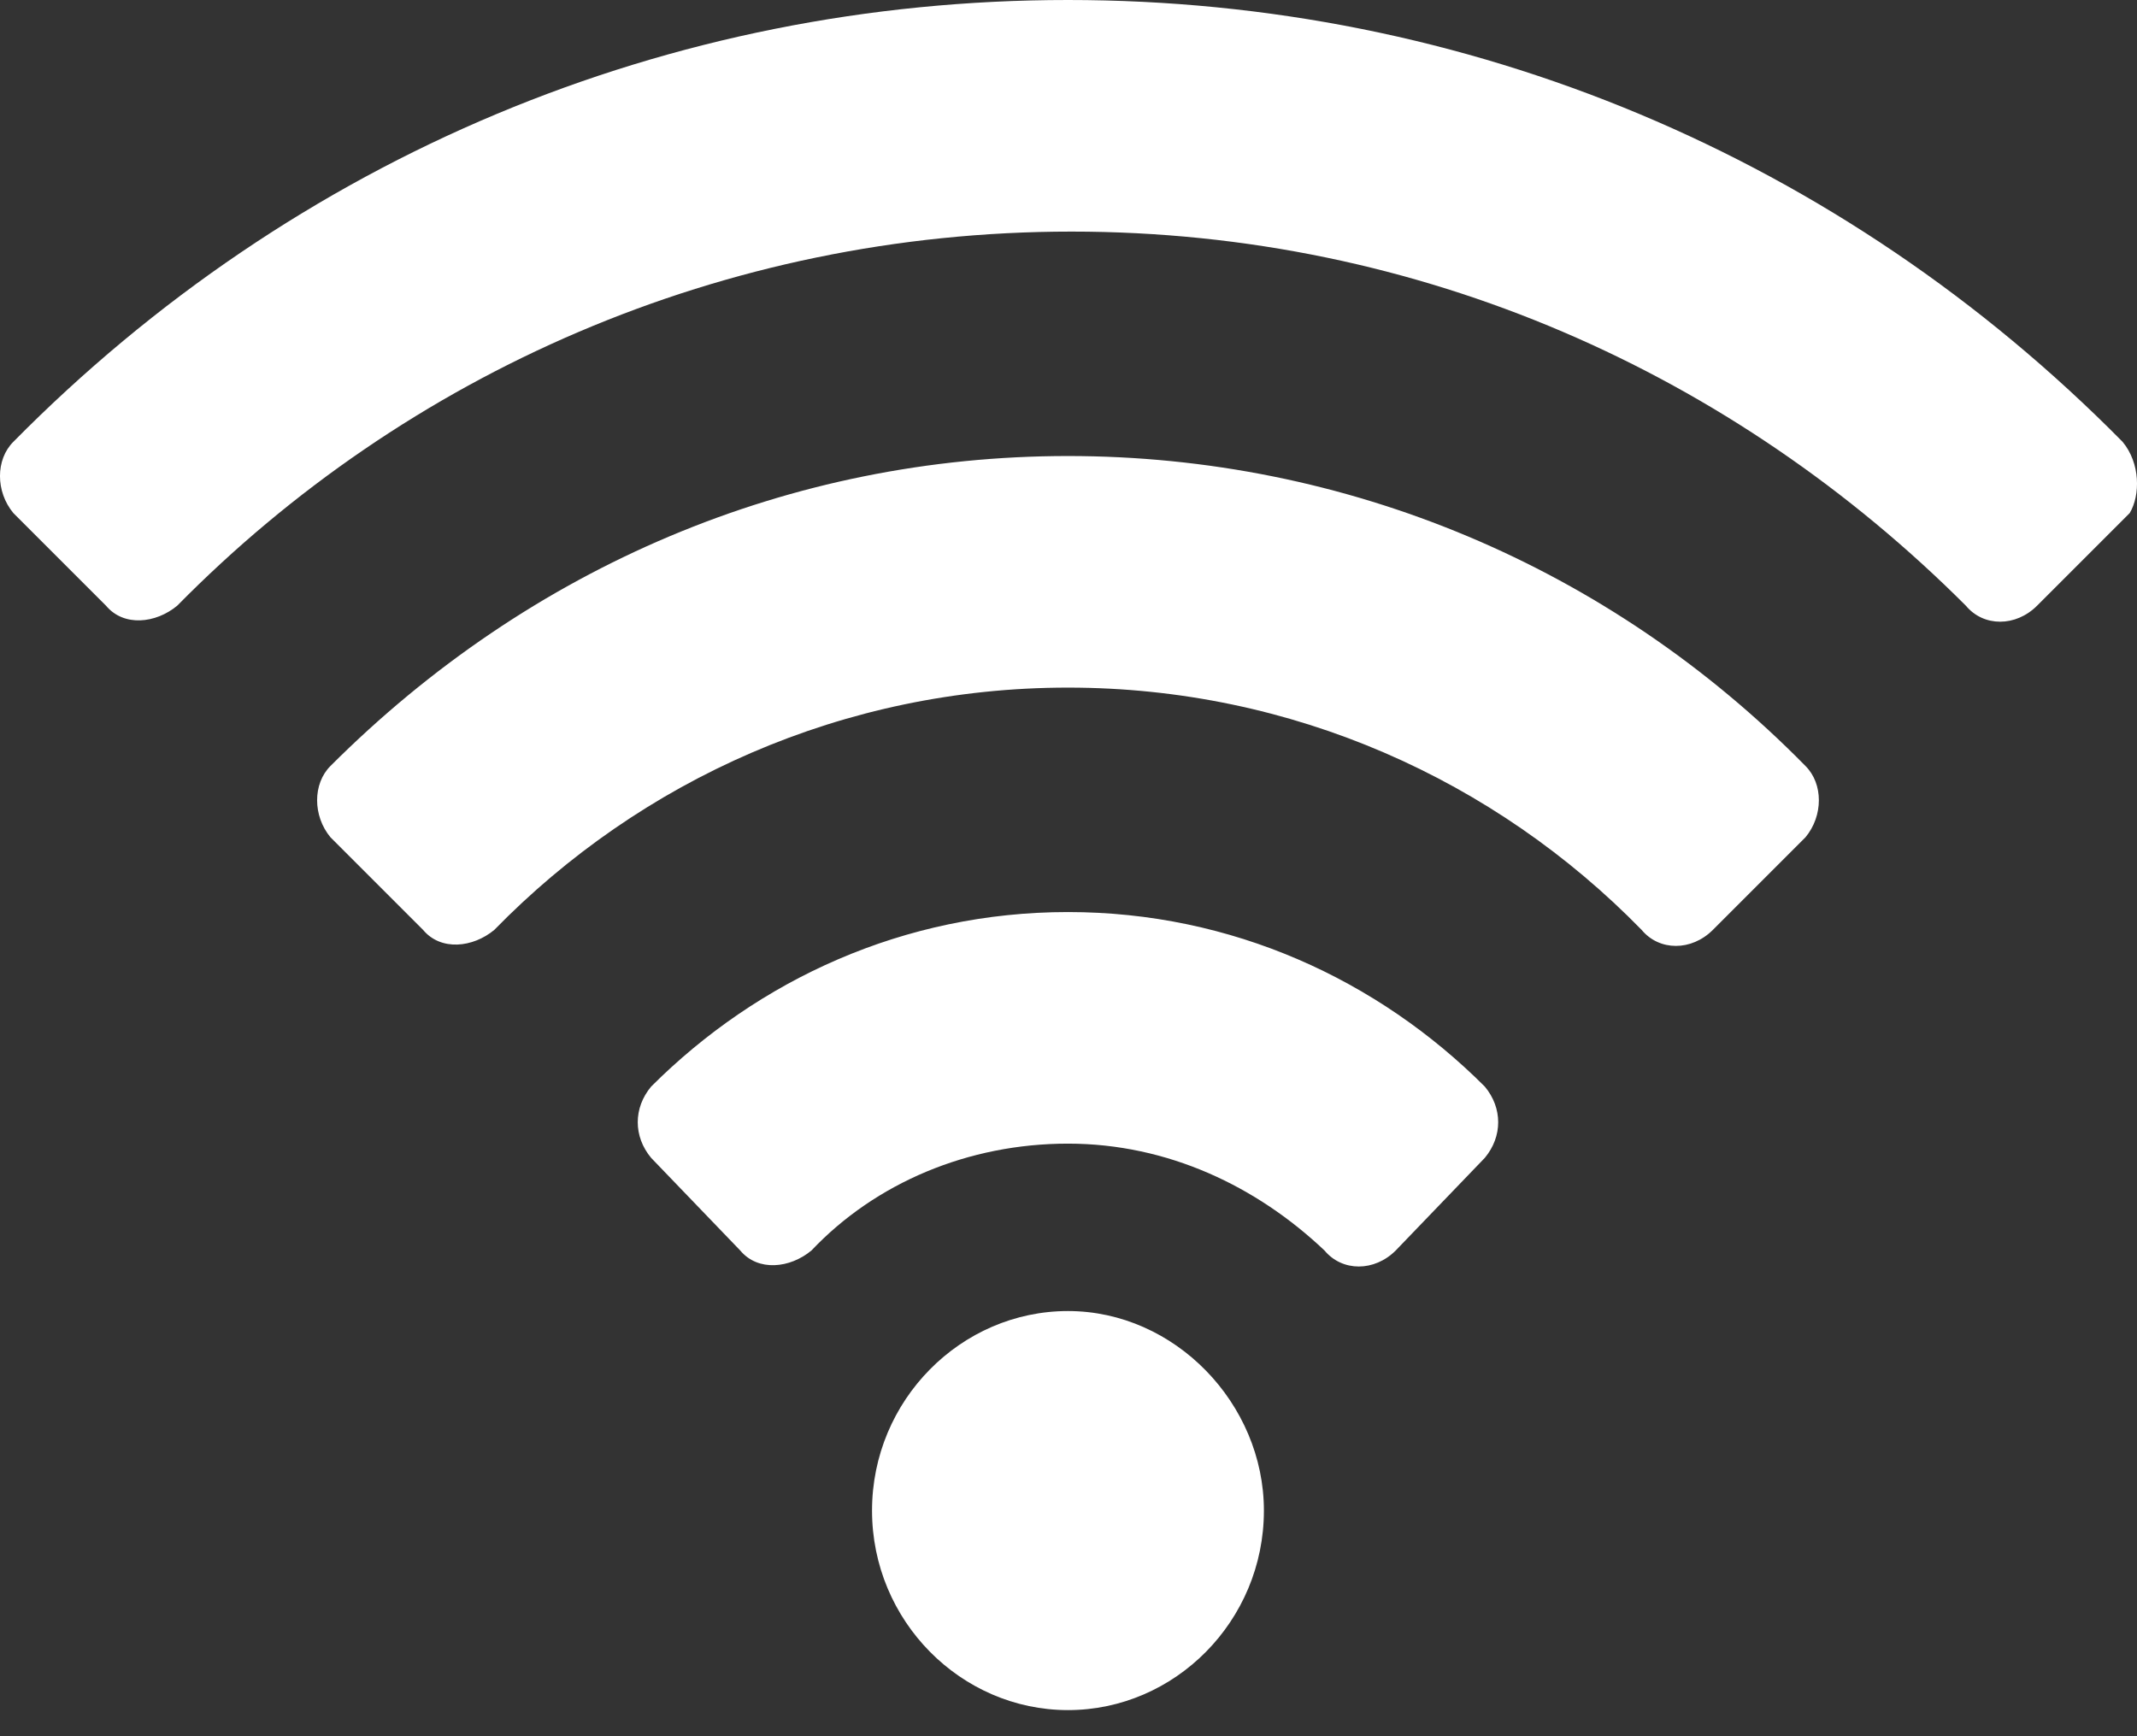 <?xml version="1.0" encoding="UTF-8" standalone="no"?>
<svg width="32px" height="26px" viewBox="0 0 32 26" version="1.1" xmlns="http://www.w3.org/2000/svg" xmlns:xlink="http://www.w3.org/1999/xlink">
    <rect x="0" y="0" width="32" height="26" fill="#333333" stroke="none"/>
    <!-- Generator: Sketch 47.1 (45422) - http://www.bohemiancoding.com/sketch -->
    <title>wifi icon</title>
    <desc>Created with Sketch.</desc>
    <defs></defs>
    <g id="home" stroke="none" stroke-width="1" fill="none" fill-rule="evenodd">
        <g id="home-desktop" transform="translate(-618, -1447)" fill-rule="nonzero" fill="#FFFFFF">
            <g id="benefits" transform="translate(0, 1384)">
                <g id="icons" transform="translate(274, 58)">
                    <path d="M362.926,27.621 C362.926,29.275 361.593,30.609 359.992,30.609 C358.392,30.609 357.058,29.275 357.058,27.621 C357.058,25.967 358.392,24.633 359.992,24.633 C361.593,24.633 362.926,26.02 362.926,27.621 Z M375.784,11.616 C375.784,11.616 375.784,11.616 375.784,11.616 C371.569,7.347 365.967,5 359.992,5 C354.017,5 348.415,7.347 344.2,11.616 C344.2,11.616 344.2,11.616 344.2,11.616 C343.933,11.882 343.933,12.362 344.2,12.683 L345.587,14.07 C345.854,14.39 346.334,14.336 346.654,14.07 C350.069,10.602 354.817,8.468 360.045,8.468 C365.274,8.468 369.969,10.602 373.437,14.07 C373.703,14.39 374.184,14.39 374.504,14.07 L375.891,12.683 C376.051,12.416 376.051,11.936 375.784,11.616 Z M371.036,16.471 C368.101,13.483 364.153,11.829 359.992,11.829 C355.831,11.829 351.936,13.483 348.948,16.471 C348.948,16.471 348.948,16.471 348.948,16.471 C348.682,16.737 348.682,17.217 348.948,17.538 L350.335,18.925 C350.602,19.245 351.082,19.191 351.402,18.925 C353.59,16.684 356.631,15.297 359.992,15.297 C363.353,15.297 366.394,16.684 368.582,18.925 C368.848,19.245 369.329,19.245 369.649,18.925 L371.036,17.538 C371.303,17.217 371.303,16.737 371.036,16.471 C371.036,16.471 371.036,16.471 371.036,16.471 Z M359.992,18.658 C357.538,18.658 355.351,19.672 353.75,21.272 C353.483,21.592 353.483,22.019 353.75,22.339 L355.084,23.726 C355.351,24.046 355.831,23.993 356.151,23.726 C357.111,22.713 358.498,22.126 359.992,22.126 C361.486,22.126 362.82,22.766 363.833,23.726 C364.1,24.046 364.58,24.046 364.9,23.726 L366.234,22.339 C366.501,22.019 366.501,21.592 366.234,21.272 C364.634,19.672 362.446,18.658 359.992,18.658 Z" id="wifi-icon"></path>
                </g>
            </g>
        </g>
    </g>
</svg>
